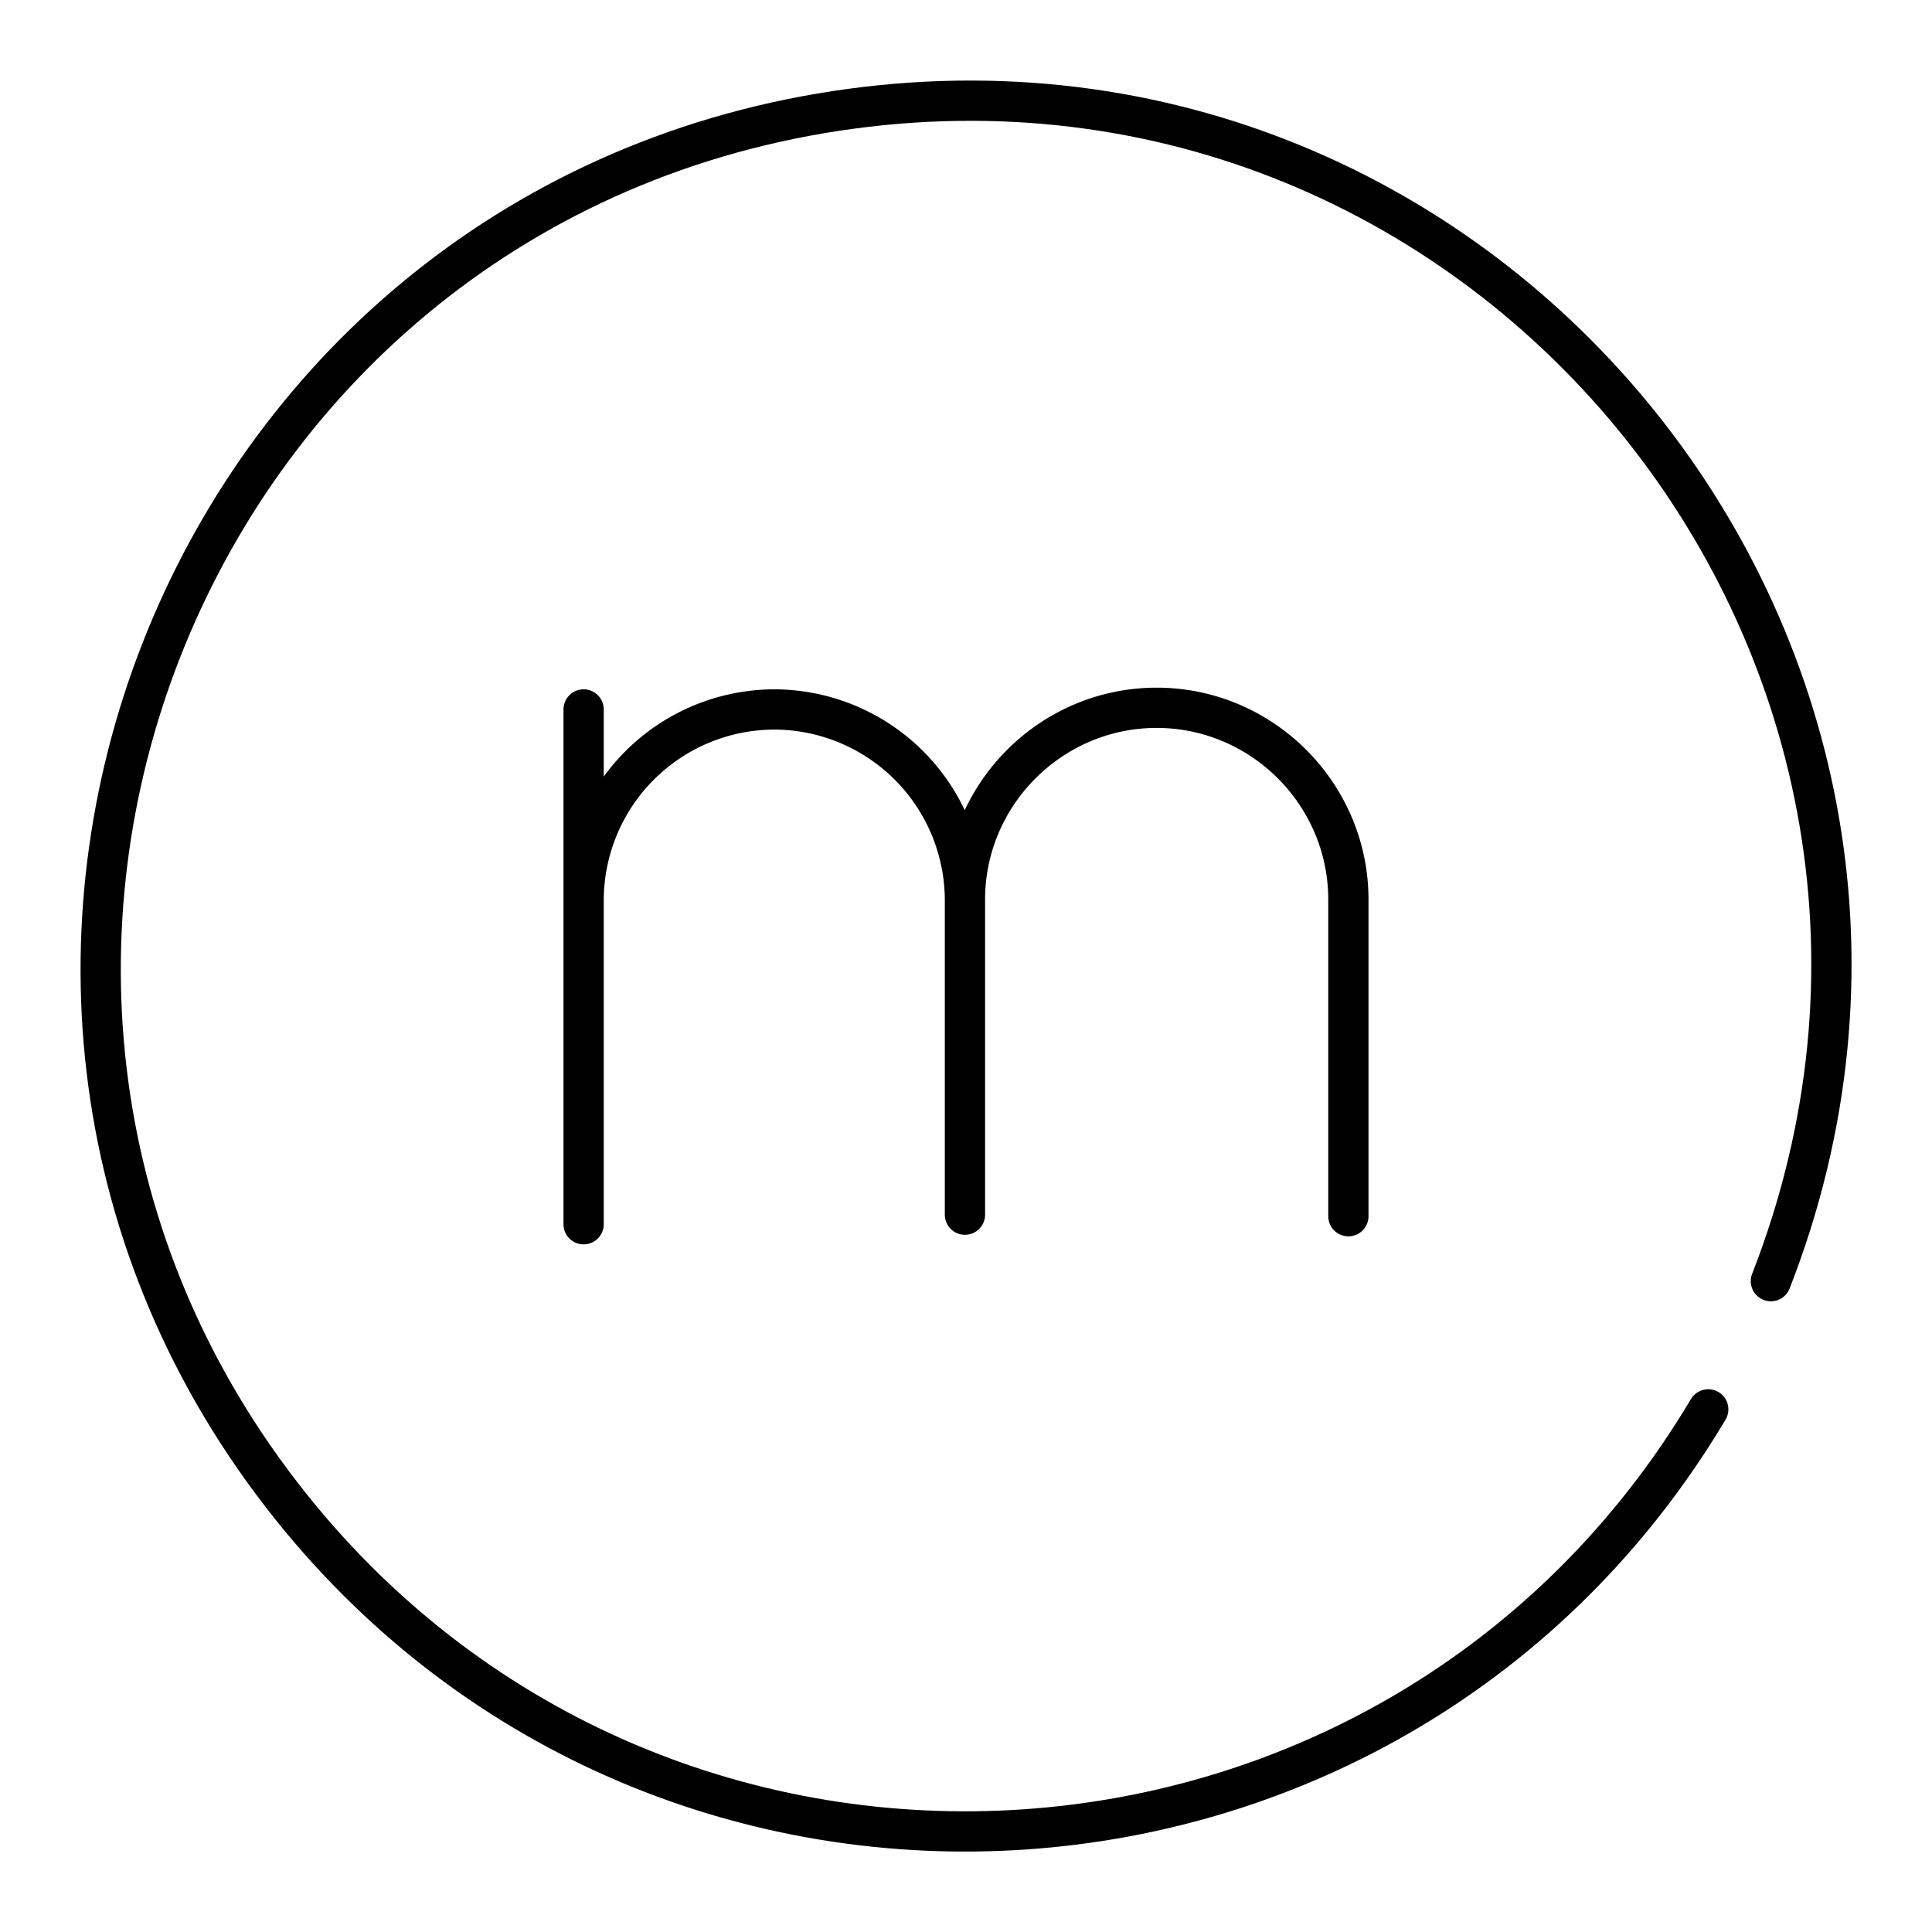<?xml version="1.0" encoding="utf-8"?>
<!-- Generator: www.svgicons.com -->
<svg xmlns="http://www.w3.org/2000/svg" width="800" height="800" viewBox="0 0 48 48">
<path fill="none" stroke="currentColor" stroke-linecap="round" stroke-linejoin="round" d="M14.5 22.362a4.75 4.75 0 0 1 4.737-4.736a4.75 4.75 0 0 1 4.737 4.736v7.816M14.5 17.626v12.79m9.474-8.065c0-2.622 2.144-4.766 4.763-4.766S33.5 19.728 33.5 22.35v7.866"/><path fill="none" stroke="currentColor" stroke-linecap="round" stroke-linejoin="round" d="M43.997 31.83C50.014 16.418 37.107.267 20.764 2.757C4.424 5.247-3.096 24.511 7.228 37.433c9.366 11.717 27.536 10.469 35.213-2.418"/>
</svg>